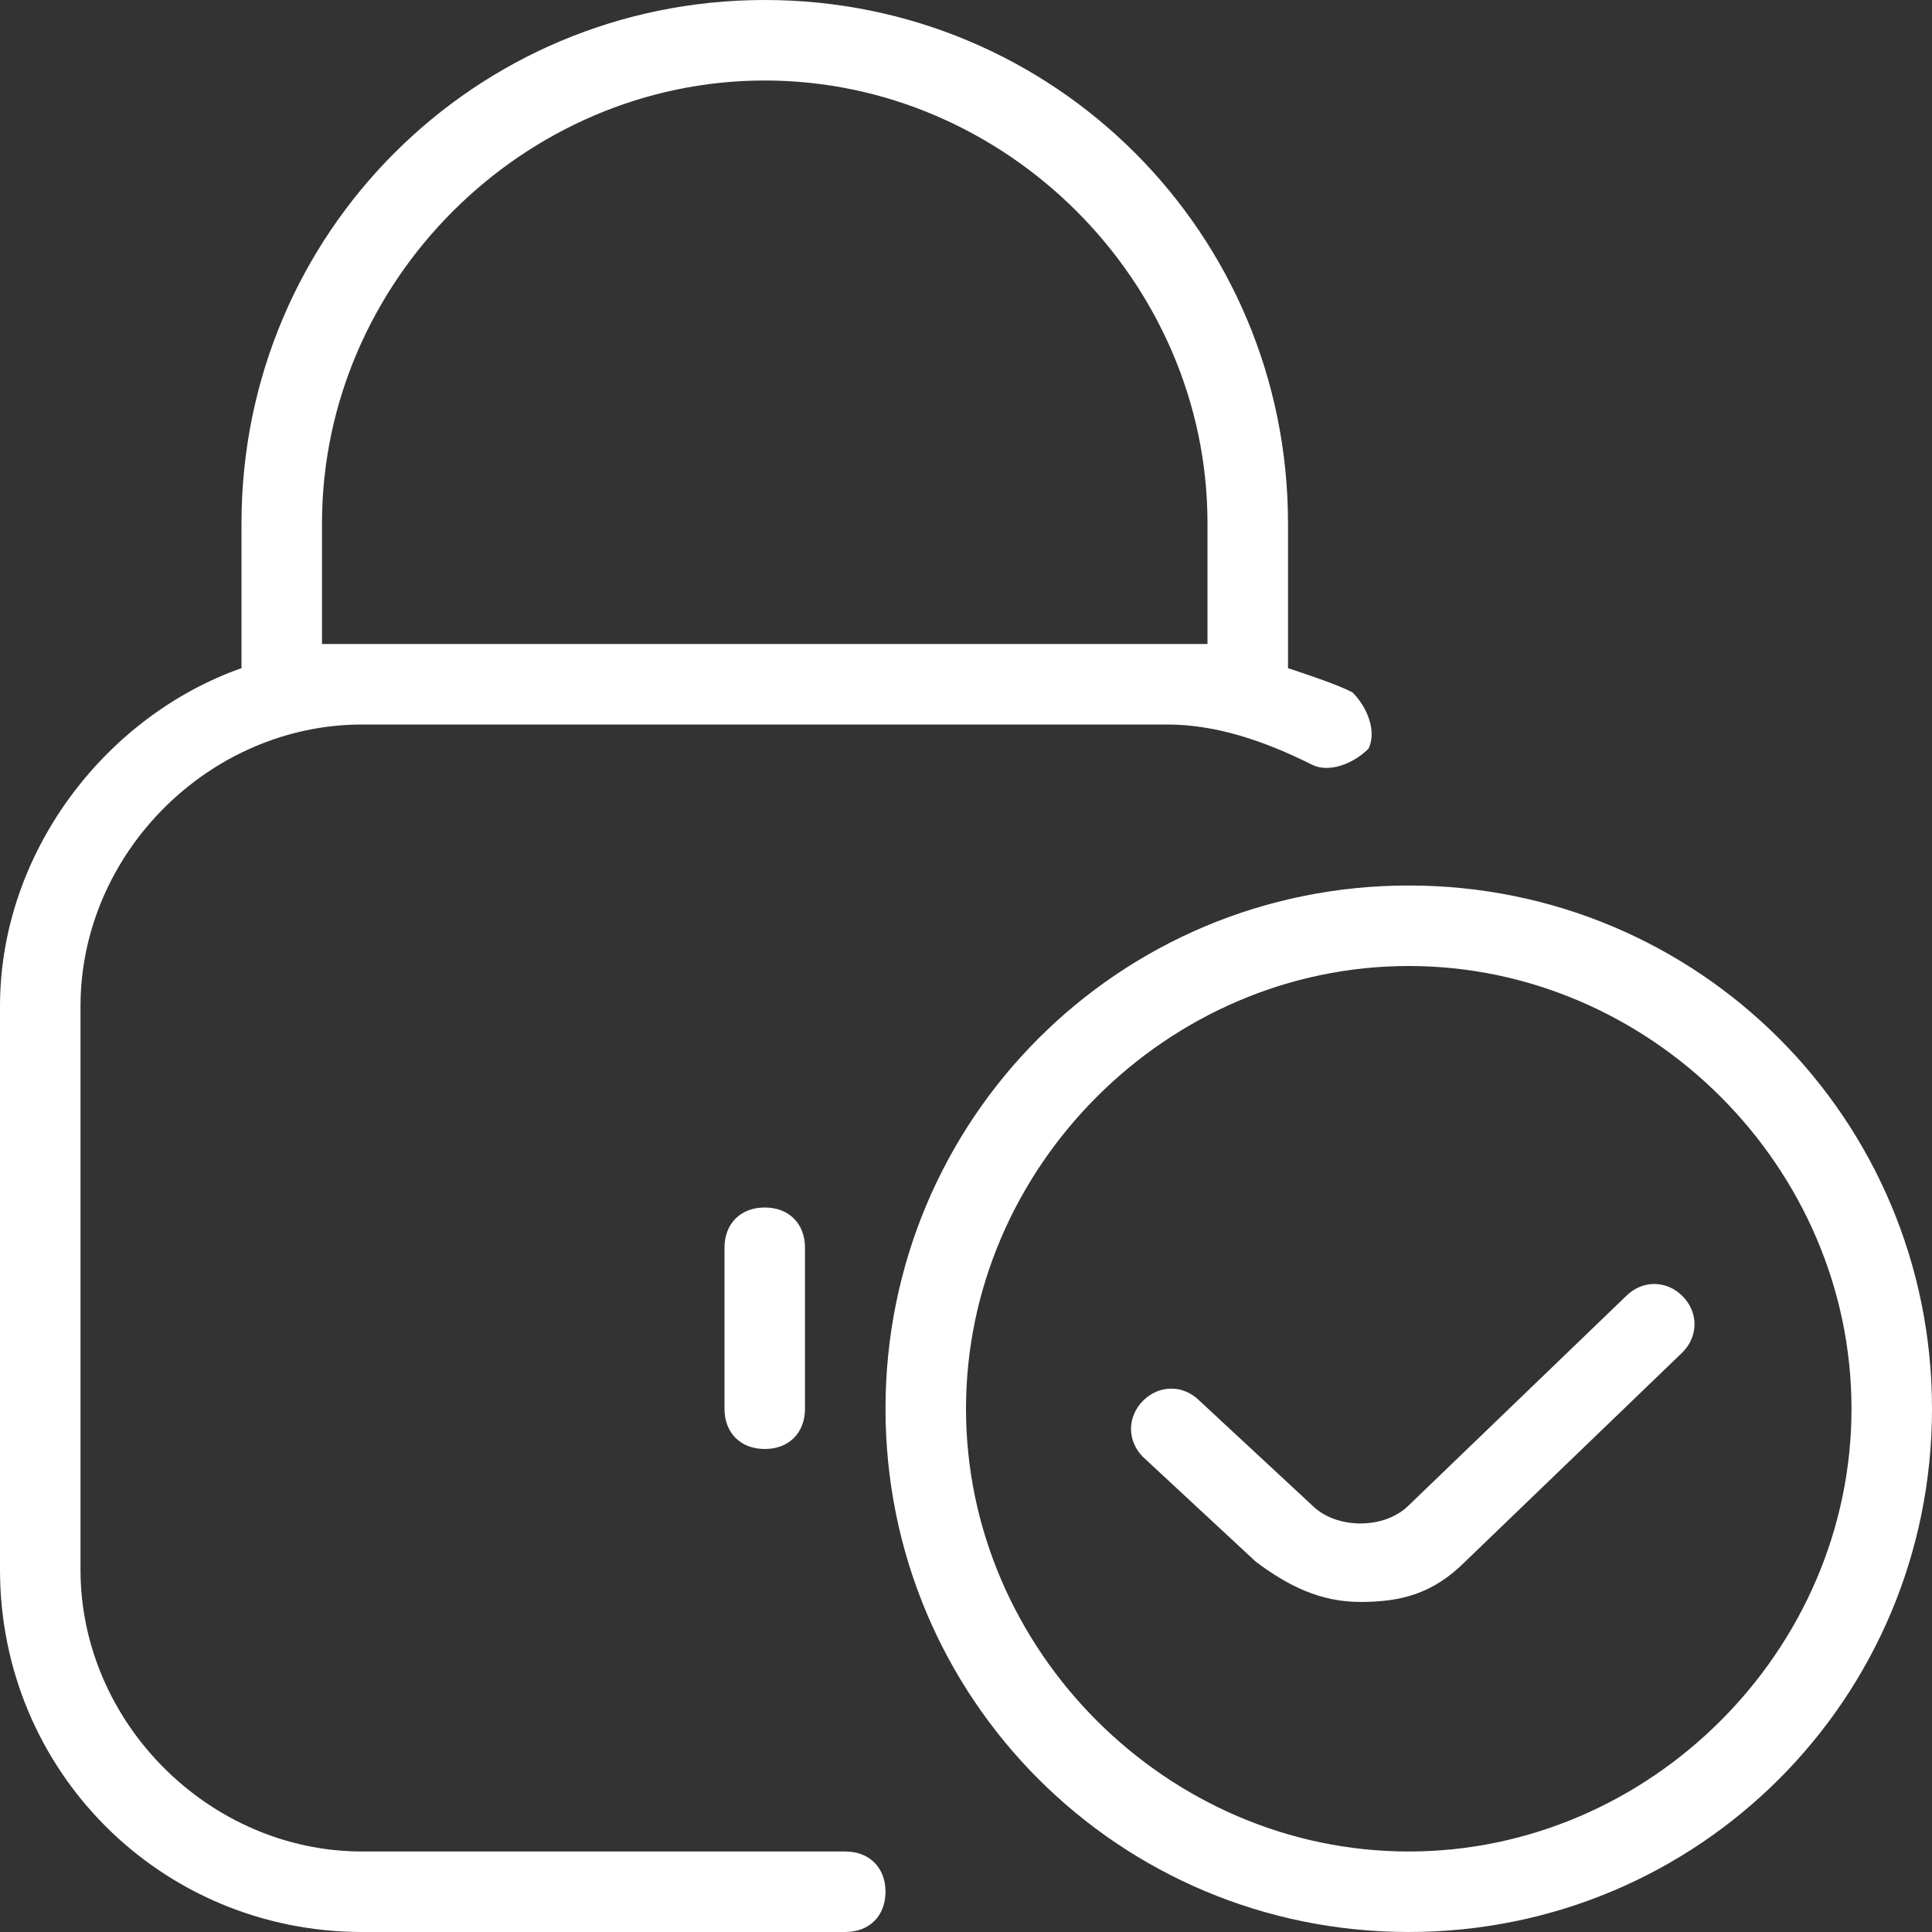 <?xml version="1.0" encoding="UTF-8"?>
<svg id="Layer_1" data-name="Layer 1" xmlns="http://www.w3.org/2000/svg" version="1.1" viewBox="0 0 24 24">
  <rect x="0" y="0" width="24" height="24" fill="#333333" stroke="none"/>
  <defs>
    <style>
      .cls-1 {
        fill: #fff;
        stroke-width: 0px;
      }
    </style>
  </defs>
  <path class="cls-1" d="M10.5,23h-6c-1.9,0-3.5-1.6-3.5-3.5v-7c0-1.9,1.6-3.5,3.5-3.5h10c.6,0,1.2.2,1.8.5.2.1.5,0,.7-.2.1-.2,0-.5-.2-.7-.2-.1-.5-.2-.8-.3v-1.8C16,2.9,13.1,0,9.5,0S3,2.9,3,6.5v1.8c-1.7.6-3,2.3-3,4.2v7c0,2.5,2,4.5,4.5,4.5h6c.3,0,.5-.2.5-.5s-.2-.5-.5-.5ZM4,6.5C4,3.5,6.5,1,9.5,1s5.5,2.5,5.5,5.5v1.5c-.2,0-.3,0-.5,0H4.5c-.2,0-.3,0-.5,0,0,0,0-1.6,0-1.6ZM9.5,15c.3,0,.5.2.5.5v2c0,.3-.2.5-.5.5s-.5-.2-.5-.5v-2c0-.3.2-.5.5-.5ZM17.5,11c-3.6,0-6.5,2.9-6.5,6.5s2.9,6.5,6.5,6.5,6.5-2.9,6.5-6.5-2.9-6.5-6.5-6.5ZM17.5,23c-3,0-5.5-2.5-5.5-5.5s2.5-5.5,5.5-5.5,5.5,2.5,5.5,5.5-2.5,5.5-5.5,5.5ZM20.9,16.1c.2.2.2.5,0,.7l-2.7,2.6c-.4.4-.8.5-1.3.5s-.9-.2-1.3-.5l-1.4-1.3c-.2-.2-.2-.5,0-.7.2-.2.5-.2.7,0l1.4,1.3c.3.3.9.3,1.2,0l2.7-2.6c.2-.2.5-.2.7,0h0Z"/>
</svg>